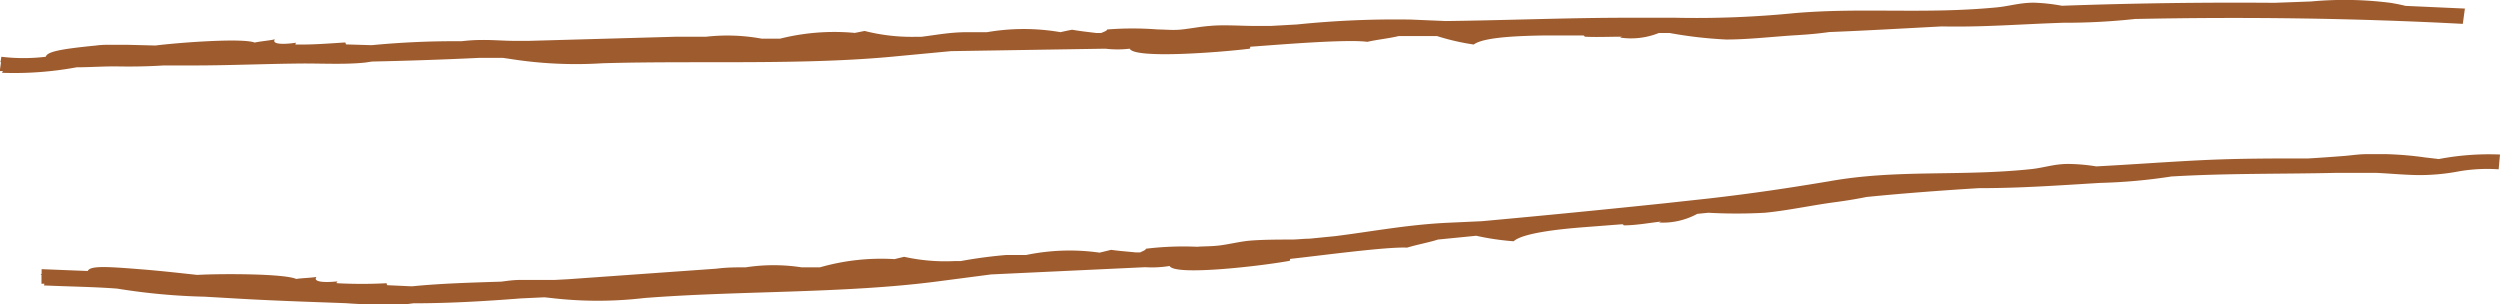 <svg id="Layer_1" data-name="Layer 1" xmlns="http://www.w3.org/2000/svg" xmlns:xlink="http://www.w3.org/1999/xlink" viewBox="0 0 204.34 24.88"><defs><style>.cls-1{fill:none;}.cls-2{clip-path:url(#clip-path);}.cls-3{fill:#9e5b2e;}</style><clipPath id="clip-path" transform="translate(-9.99 -7)"><rect class="cls-1" width="223" height="40"/></clipPath></defs><title>design12</title><g class="cls-2"><g id="Projects-segno-grafico_8" data-name="Projects-segno-grafico 8"><g id="Group_3004" data-name="Group 3004"><g id="Group_986" data-name="Group 986"><path id="Path_1826" data-name="Path 1826" class="cls-3" d="M211.46,7.7l-4.86-.22c-.34-.09-.72-.16-1.16-.24a29.66,29.66,0,0,0-6.55-.12l-3,.11q-8.69-.07-17.37.24a15,15,0,0,0-2.29-.25c-1.16,0-1.94.27-3,.38-5.89.57-11,0-16.53.47a81.44,81.44,0,0,1-9.83.38c-1.22,0-2.47,0-3.72,0-5,0-10,.21-15,.27l-2.83-.12A78.58,78.58,0,0,0,116,9l-2.14.12c-.46,0-.92,0-1.38,0-1,0-2.55-.11-3.6,0-.76.05-1.54.21-2.29.29s-1.31,0-1.93,0a26.6,26.6,0,0,0-4.18,0c0,.12-.32.2-.48.29l-.38,0c-.66-.08-1.39-.16-2-.27-.33.06-.64.13-.95.2a17.58,17.58,0,0,0-6,0c-.52,0-1,0-1.6,0-1.44,0-2.56.23-3.79.38h-.52a15.6,15.6,0,0,1-4.1-.48l-.8.16a18.19,18.19,0,0,0-6.11.47h-.14l-1.36,0A15.63,15.63,0,0,0,67.72,10c-.76,0-1.55,0-2.4,0l-12.12.34-1.13,0c-.92,0-1.84-.09-2.8-.07-.6,0-1.11.05-1.58.1a70.66,70.66,0,0,0-7.29.32h-.12l-2-.06c-.07-.05,0-.11-.08-.16-1.26.08-2.62.19-4,.17-.16,0,0-.12,0-.15-1.29.19-2,.08-1.74-.28-.36.1-1.24.17-1.65.27-1-.39-6.2,0-8.11.24l-2.39-.06-1.2,0c-.42,0-.84,0-1.26.06-2.93.29-4,.5-4.12.92a15.18,15.18,0,0,1-3.63,0l-.06.39H10l.07.08-.1.7.26,0-.08.14a28.12,28.12,0,0,0,6.11-.45c1.13,0,2.25-.09,3.42-.07s2.43,0,3.68-.08l2.43,0c3,0,6.05-.14,9.08-.16,1.6,0,3.45.09,5-.08l.53-.08c2.92-.06,5.84-.16,8.78-.3l1.91,0,.56.08a34.41,34.41,0,0,0,7.59.36c7.86-.23,16.51.18,24.13-.58l4.35-.41,12.61-.2a8.68,8.68,0,0,0,2,0c.39.85,7.51.29,9.8,0,.1-.06,0-.1.06-.16,2.49-.18,7.88-.63,9.56-.4.83-.19,1.84-.29,2.55-.47l3.15,0a19.15,19.15,0,0,0,3,.69c.81-.63,3.92-.71,5.69-.74.8,0,2,0,3.25,0,.08,0,.13.07.12.1,1,.05,2,0,3.06,0l-.17.07a6.1,6.1,0,0,0,3.17-.37l.9,0a34.89,34.89,0,0,0,4.61.53c1.89,0,3.93-.25,5.86-.36,1.12-.07,1.86-.15,2.56-.25,3.07-.12,6.14-.3,9.2-.46,3.41.07,6.31-.18,9.94-.3a52.87,52.87,0,0,0,5.87-.31h.06c8.91-.18,17.82-.07,26.72.4ZM33.1,10.87l-2.21,0-.07,0Zm-7.77,0h0Z" transform="translate(-9.99 -7)"/></g><g id="Group_987" data-name="Group 987"><path id="Path_1827" data-name="Path 1827" class="cls-3" d="M214.33,19.63a21.84,21.84,0,0,0-5,.37l-1.11-.13a28.36,28.36,0,0,0-3.14-.27c-.54,0-1.09,0-1.67,0s-1.17.09-1.73.14q-1.51.12-3,.21c-2.88,0-5.78,0-8.68.14s-5.79.36-8.67.51a15.3,15.3,0,0,0-2.29-.2c-1.15,0-1.93.3-3,.42-5.86.62-11,0-16.56,1-3.35.56-6.3,1-9.79,1.4l-3.67.4q-7.44.78-14.91,1.46l-2.84.13c-3.29.16-6.24.73-9.14,1.09l-2.12.21c-.46,0-.92.06-1.37.07-1,0-2.54,0-3.6.1-.76.08-1.53.27-2.27.37s-1.31.07-1.93.12a25.5,25.5,0,0,0-4.19.16c0,.12-.31.21-.46.3l-.38,0c-.67-.07-1.4-.12-2-.21l-.94.23a17.54,17.54,0,0,0-6,.19c-.52,0-1,0-1.6,0a37.75,37.75,0,0,0-3.76.5l-.52,0a15.57,15.57,0,0,1-4.1-.35l-.79.19a18.16,18.16,0,0,0-6.09.67h-.14l-1.37,0a15,15,0,0,0-4.55,0c-.76,0-1.55,0-2.4.11l-12.09.86-1.12.06c-.92,0-1.84,0-2.8,0-.6,0-1.11.08-1.58.14-2.5.08-5,.15-7.26.38h-.12l-1.94-.09c-.06-.05,0-.11-.07-.16a37.78,37.78,0,0,1-4,0c-.16,0,0-.12,0-.15-1.3.13-2,0-1.71-.37-.36.08-1.24.1-1.66.17-1-.44-6.16-.44-8.09-.33-1.58-.17-3.16-.35-4.75-.47-2.84-.23-4-.27-4.2.15L13.39,29l0,.4h-.08l.07.08,0,.71.25,0a1,1,0,0,1-.06.14c2.24.1,4,.11,6,.26a51.55,51.55,0,0,0,7.14.66l2.43.14c3,.18,6.06.28,9.1.39a42.18,42.18,0,0,0,5,.08l.53-.07c2.94,0,5.86-.17,8.8-.4l1.92-.09.56.06a32.67,32.67,0,0,0,7.6,0C70.41,30.75,79,31,86.64,30L91,29.43l12.59-.59a9,9,0,0,0,2-.1c.42.83,7.51,0,9.8-.42.09-.06,0-.1.06-.16,2.49-.27,7.85-1,9.55-.92.82-.25,1.82-.43,2.52-.66l3.13-.31a21.08,21.08,0,0,0,3.06.45c.76-.69,3.85-1,5.62-1.14l3.24-.25c.08,0,.14.06.13.09,1,0,2-.19,3.05-.31l-.16.08a5.93,5.93,0,0,0,3.13-.71l.9-.09a42.27,42.27,0,0,0,4.62,0c1.87-.18,3.87-.62,5.78-.87,1.11-.15,1.84-.28,2.53-.42,3-.3,6.1-.53,9.15-.72,3.4,0,6.31-.21,9.94-.43a45.07,45.07,0,0,0,5.86-.53l.06,0c4.43-.26,8.88-.19,13.35-.29l1.68,0c.54,0,1.08,0,1.63,0,1.1.05,2.21.16,3.35.18A17.21,17.21,0,0,0,211,21a13.58,13.58,0,0,1,3.22-.16ZM36.43,30.3l-2.2-.09-.06,0Zm-7.73-.51h0l-.2,0Z" transform="translate(-9.99 -7)"/></g></g></g></g></svg>